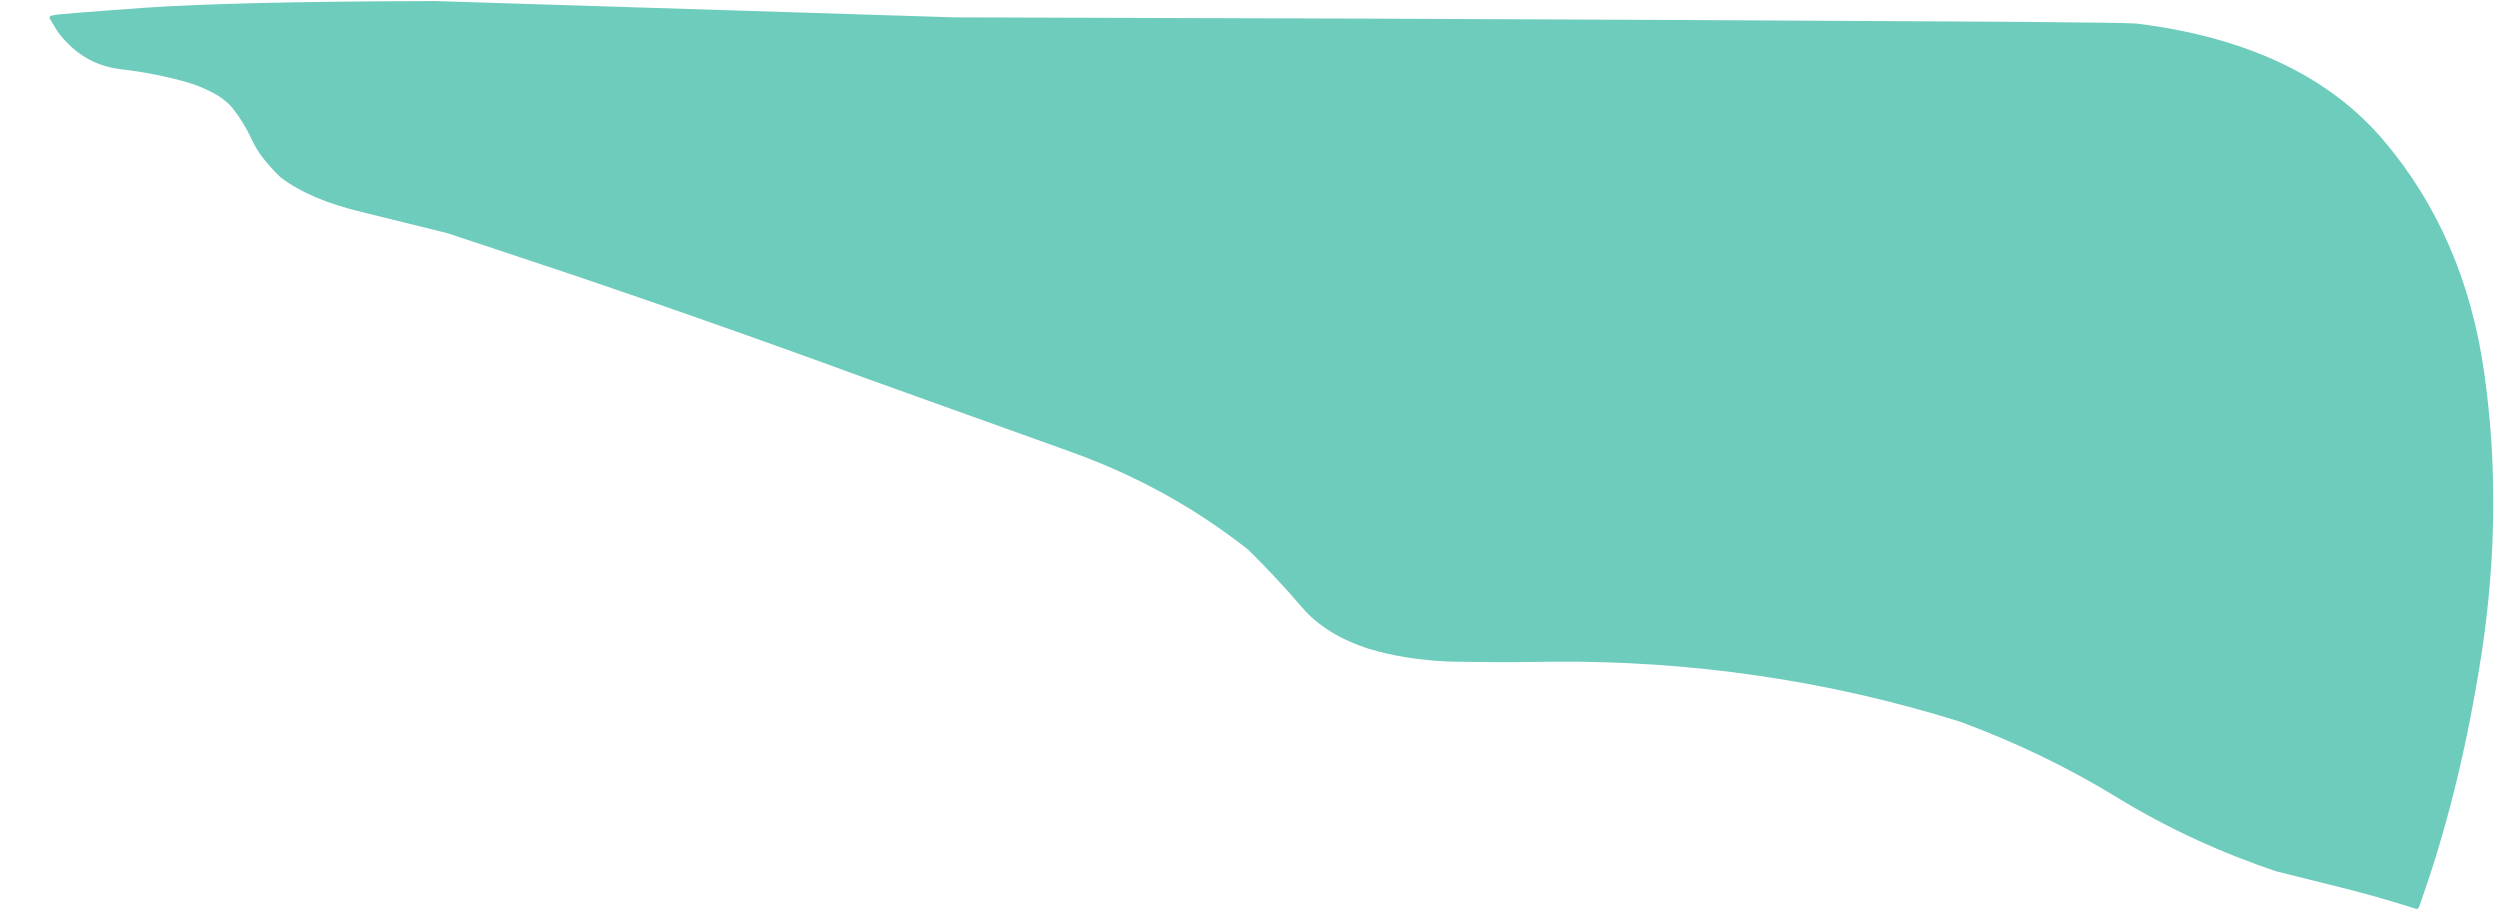 <?xml version="1.0" encoding="UTF-8" standalone="no"?>
<svg xmlns:xlink="http://www.w3.org/1999/xlink" height="215.15px" width="583.7px" xmlns="http://www.w3.org/2000/svg">
  <g transform="matrix(1.0, 0.0, 0.0, 1.0, 11.55, 0.25)">
    <path d="M0.0 3.85 L0.1 4.15 Q1.0 5.6 1.85 7.05 7.6 14.85 16.6 15.9 25.15 16.9 32.8 19.15 L33.1 19.25 Q40.1 21.65 42.75 25.0 45.4 28.35 47.25 32.35 49.1 36.5 53.9 41.1 L53.95 41.15 Q60.75 46.35 72.9 49.25 83.05 51.75 93.15 54.25 L93.1 54.25 Q107.7 59.1 122.25 63.95 149.55 73.2 176.4 82.9 L177.25 83.2 191.1 88.25 Q214.3 96.6 237.5 104.9 241.1 106.15 244.6 107.6 263.8 115.4 279.95 128.15 286.9 135.05 292.4 141.5 297.95 148.0 308.1 151.25 316.45 153.75 326.5 154.2 L328.9 154.25 Q340.25 154.45 350.25 154.25 399.65 153.75 446.1 168.25 465.85 175.55 483.0 186.1 500.25 196.6 520.1 203.25 L520.15 203.25 534.6 206.85 Q543.15 208.95 552.55 211.95 L552.95 211.9 553.2 211.65 554.4 208.2 Q563.2 182.8 567.95 151.7 571.7 126.55 570.1 102.35 569.55 94.45 568.45 86.65 563.9 54.75 544.9 32.45 533.25 18.75 514.35 11.65 502.3 7.1 487.3 5.25 484.9 5.05 460.25 4.85 428.05 4.65 395.9 4.5 L376.85 4.4 308.2 4.1 211.25 3.8 Q150.7 1.9 90.15 0.0 43.75 0.1 22.35 1.55 L12.2 2.3 Q9.25 2.55 6.35 2.75 L2.45 3.1 1.45 3.2 1.2 3.25 1.05 3.3 0.4 3.4 0.15 3.55 0.0 3.85" fill="#6eccbc" fill-rule="evenodd" stroke="none">
      <animate attributeName="fill" dur="2s" repeatCount="indefinite" values="#6eccbc;#6eccbd"/>
      <animate attributeName="fill-opacity" dur="2s" repeatCount="indefinite" values="1.0;1.0"/>
      <animate attributeName="d" dur="2s" repeatCount="indefinite" values="M0.0 3.85 L0.1 4.15 Q1.0 5.6 1.85 7.05 7.6 14.85 16.6 15.9 25.15 16.9 32.8 19.15 L33.1 19.25 Q40.1 21.65 42.75 25.0 45.4 28.35 47.25 32.35 49.1 36.5 53.9 41.1 L53.95 41.15 Q60.75 46.35 72.9 49.25 83.05 51.75 93.15 54.25 L93.1 54.25 Q107.7 59.1 122.25 63.95 149.55 73.2 176.4 82.9 L177.25 83.2 191.1 88.25 Q214.3 96.6 237.5 104.9 241.1 106.15 244.6 107.6 263.8 115.4 279.95 128.15 286.9 135.05 292.4 141.5 297.95 148.0 308.1 151.25 316.45 153.75 326.5 154.2 L328.9 154.25 Q340.25 154.45 350.25 154.25 399.65 153.75 446.1 168.25 465.85 175.55 483.0 186.1 500.25 196.6 520.1 203.25 L520.15 203.25 534.6 206.85 Q543.15 208.95 552.55 211.95 L552.95 211.9 553.2 211.65 554.4 208.2 Q563.2 182.8 567.95 151.7 571.7 126.55 570.1 102.35 569.55 94.45 568.45 86.65 563.9 54.75 544.9 32.45 533.25 18.75 514.35 11.65 502.3 7.1 487.3 5.25 484.9 5.05 460.25 4.85 428.05 4.65 395.9 4.5 L376.85 4.4 308.2 4.1 211.25 3.8 Q150.7 1.9 90.15 0.0 43.75 0.1 22.35 1.55 L12.2 2.3 Q9.25 2.55 6.35 2.75 L2.45 3.1 1.45 3.2 1.2 3.25 1.05 3.3 0.4 3.4 0.15 3.55 0.0 3.85;M-8.25 10.2 L-8.25 10.2 Q-10.35 10.8 -11.1 12.3 -13.3 16.5 -4.7 27.85 -0.65 33.15 5.8 40.05 L5.8 40.05 Q9.4 43.95 13.85 47.85 17.2 50.6 20.5 53.3 25.2 56.65 29.85 60.0 L29.95 60.1 Q38.2 65.7 48.15 71.35 56.75 76.2 66.65 81.05 L66.65 81.05 Q79.6 87.4 94.75 93.8 122.45 105.45 148.7 117.6 L149.5 118.0 163.0 124.35 Q186.15 135.35 208.1 146.65 211.55 148.45 214.95 150.25 235.7 161.1 253.95 168.8 263.0 172.6 271.45 175.6 281.05 179.05 289.85 181.45 299.9 184.2 308.9 185.65 L311.5 186.45 Q321.95 189.5 332.4 192.5 381.45 205.9 429.9 211.3 450.7 212.9 471.5 214.45 492.55 215.3 513.45 214.6 L513.45 214.6 528.9 213.9 Q538.5 213.15 548.05 212.4 L548.65 212.3 549.15 212.3 552.95 211.9 Q564.25 183.6 568.9 154.15 572.8 129.35 572.0 103.75 571.75 95.25 570.5 87.35 565.5 55.1 544.45 33.3 531.85 20.3 513.55 11.05 499.25 9.0 485.0 6.95 470.6 5.3 456.25 3.7 423.1 0.55 389.7 -0.1 L370.1 -0.25 299.6 0.05 200.4 0.75 Q139.35 1.35 78.35 2.25 44.4 2.8 10.45 3.35 L0.15 3.55 Q1.75 5.75 -1.9 7.75 L-5.6 9.3 -6.55 9.6 -6.75 9.7 -6.95 9.8 -7.55 10.0 -7.95 10.1 -8.25 10.2"/>
    </path>
    <path d="M0.0 3.85 L0.15 3.55 0.4 3.4 1.05 3.3 1.2 3.25 1.45 3.2 2.45 3.1 6.35 2.75 Q9.25 2.55 12.2 2.3 L22.35 1.55 Q43.75 0.1 90.15 0.0 150.7 1.9 211.25 3.8 L308.2 4.1 376.85 4.4 395.9 4.5 Q428.05 4.65 460.25 4.85 484.9 5.05 487.3 5.25 502.3 7.1 514.35 11.65 533.25 18.75 544.9 32.45 563.9 54.75 568.45 86.65 569.55 94.45 570.1 102.35 571.7 126.55 567.95 151.7 563.2 182.8 554.4 208.2 L553.2 211.65 552.95 211.9 552.55 211.95 Q543.15 208.95 534.6 206.85 L520.15 203.25 520.1 203.25 Q500.25 196.6 483.0 186.1 465.85 175.55 446.1 168.25 399.65 153.75 350.25 154.25 340.25 154.45 328.9 154.25 L326.5 154.2 Q316.45 153.75 308.1 151.25 297.95 148.0 292.4 141.5 286.9 135.05 279.95 128.15 263.8 115.4 244.6 107.6 241.1 106.15 237.5 104.9 214.3 96.6 191.1 88.25 L177.25 83.2 176.4 82.9 Q149.55 73.2 122.25 63.95 107.7 59.1 93.1 54.25 L93.15 54.25 Q83.05 51.75 72.9 49.25 60.75 46.35 53.95 41.15 L53.9 41.1 Q49.1 36.5 47.25 32.35 45.4 28.35 42.75 25.0 40.1 21.65 33.1 19.25 L32.8 19.15 Q25.15 16.9 16.6 15.9 7.6 14.85 1.85 7.05 1.0 5.6 0.1 4.15 L0.0 3.85" fill="none" stroke="#000000" stroke-linecap="round" stroke-linejoin="round" stroke-opacity="0.0" stroke-width="1.0">
      <animate attributeName="stroke" dur="2s" repeatCount="indefinite" values="#000000;#000001"/>
      <animate attributeName="stroke-width" dur="2s" repeatCount="indefinite" values="0.0;0.0"/>
      <animate attributeName="fill-opacity" dur="2s" repeatCount="indefinite" values="0.0;0.0"/>
      <animate attributeName="d" dur="2s" repeatCount="indefinite" values="M0.0 3.85 L0.15 3.55 0.4 3.4 1.05 3.3 1.2 3.25 1.45 3.2 2.45 3.1 6.35 2.75 Q9.25 2.55 12.2 2.3 L22.35 1.55 Q43.75 0.1 90.15 0.0 150.7 1.9 211.25 3.8 L308.2 4.1 376.85 4.4 395.9 4.5 Q428.05 4.65 460.25 4.85 484.9 5.05 487.3 5.25 502.3 7.1 514.35 11.65 533.25 18.75 544.9 32.45 563.9 54.75 568.45 86.65 569.55 94.45 570.1 102.35 571.7 126.55 567.95 151.7 563.2 182.8 554.4 208.2 L553.2 211.65 552.95 211.9 552.55 211.95 Q543.15 208.95 534.6 206.85 L520.15 203.25 520.1 203.25 Q500.25 196.6 483.0 186.1 465.85 175.55 446.1 168.25 399.65 153.75 350.25 154.25 340.25 154.45 328.9 154.25 L326.5 154.2 Q316.45 153.75 308.1 151.25 297.95 148.0 292.4 141.5 286.9 135.05 279.95 128.15 263.8 115.4 244.6 107.6 241.1 106.15 237.5 104.9 214.3 96.6 191.1 88.25 L177.25 83.2 176.4 82.9 Q149.55 73.2 122.25 63.95 107.7 59.1 93.1 54.25 L93.15 54.25 Q83.05 51.75 72.9 49.25 60.75 46.35 53.95 41.15 L53.9 41.1 Q49.1 36.5 47.25 32.35 45.4 28.35 42.75 25.0 40.1 21.65 33.1 19.25 L32.8 19.15 Q25.15 16.9 16.6 15.9 7.6 14.85 1.85 7.05 1.0 5.6 0.1 4.15 L0.0 3.85;M-8.25 10.2 L-7.95 10.1 -7.55 10.0 -6.95 9.8 -6.75 9.7 -6.55 9.6 -5.6 9.3 -1.9 7.75 Q1.75 5.75 0.15 3.55 L10.45 3.35 Q44.4 2.8 78.35 2.25 139.35 1.35 200.4 0.75 L299.6 0.05 370.1 -0.25 389.7 -0.1 Q423.1 0.55 456.25 3.7 470.6 5.3 485.0 6.95 499.25 9.0 513.55 11.05 531.85 20.3 544.45 33.3 565.5 55.1 570.5 87.35 571.75 95.25 572.0 103.75 572.8 129.35 568.9 154.15 564.25 183.6 552.95 211.9 L549.15 212.3 548.65 212.3 548.05 212.4 Q538.5 213.15 528.9 213.9 L513.45 214.6 513.45 214.6 Q492.55 215.3 471.5 214.45 450.7 212.9 429.9 211.3 381.45 205.9 332.4 192.5 321.95 189.5 311.5 186.45 L308.9 185.65 Q299.9 184.2 289.85 181.45 281.05 179.05 271.45 175.6 263.0 172.6 253.95 168.8 235.7 161.1 214.95 150.25 211.55 148.45 208.1 146.65 186.15 135.35 163.0 124.35 L149.5 118.0 148.7 117.6 Q122.45 105.45 94.75 93.8 79.6 87.4 66.65 81.05 L66.65 81.05 Q56.75 76.2 48.15 71.35 38.2 65.7 29.95 60.1 L29.85 60.0 Q25.2 56.65 20.5 53.3 17.2 50.6 13.85 47.85 9.4 43.95 5.8 40.05 L5.8 40.05 Q-0.65 33.15 -4.7 27.85 -13.3 16.5 -11.1 12.3 -10.35 10.8 -8.25 10.2 L-8.25 10.2"/>
    </path>
  </g>
</svg>
